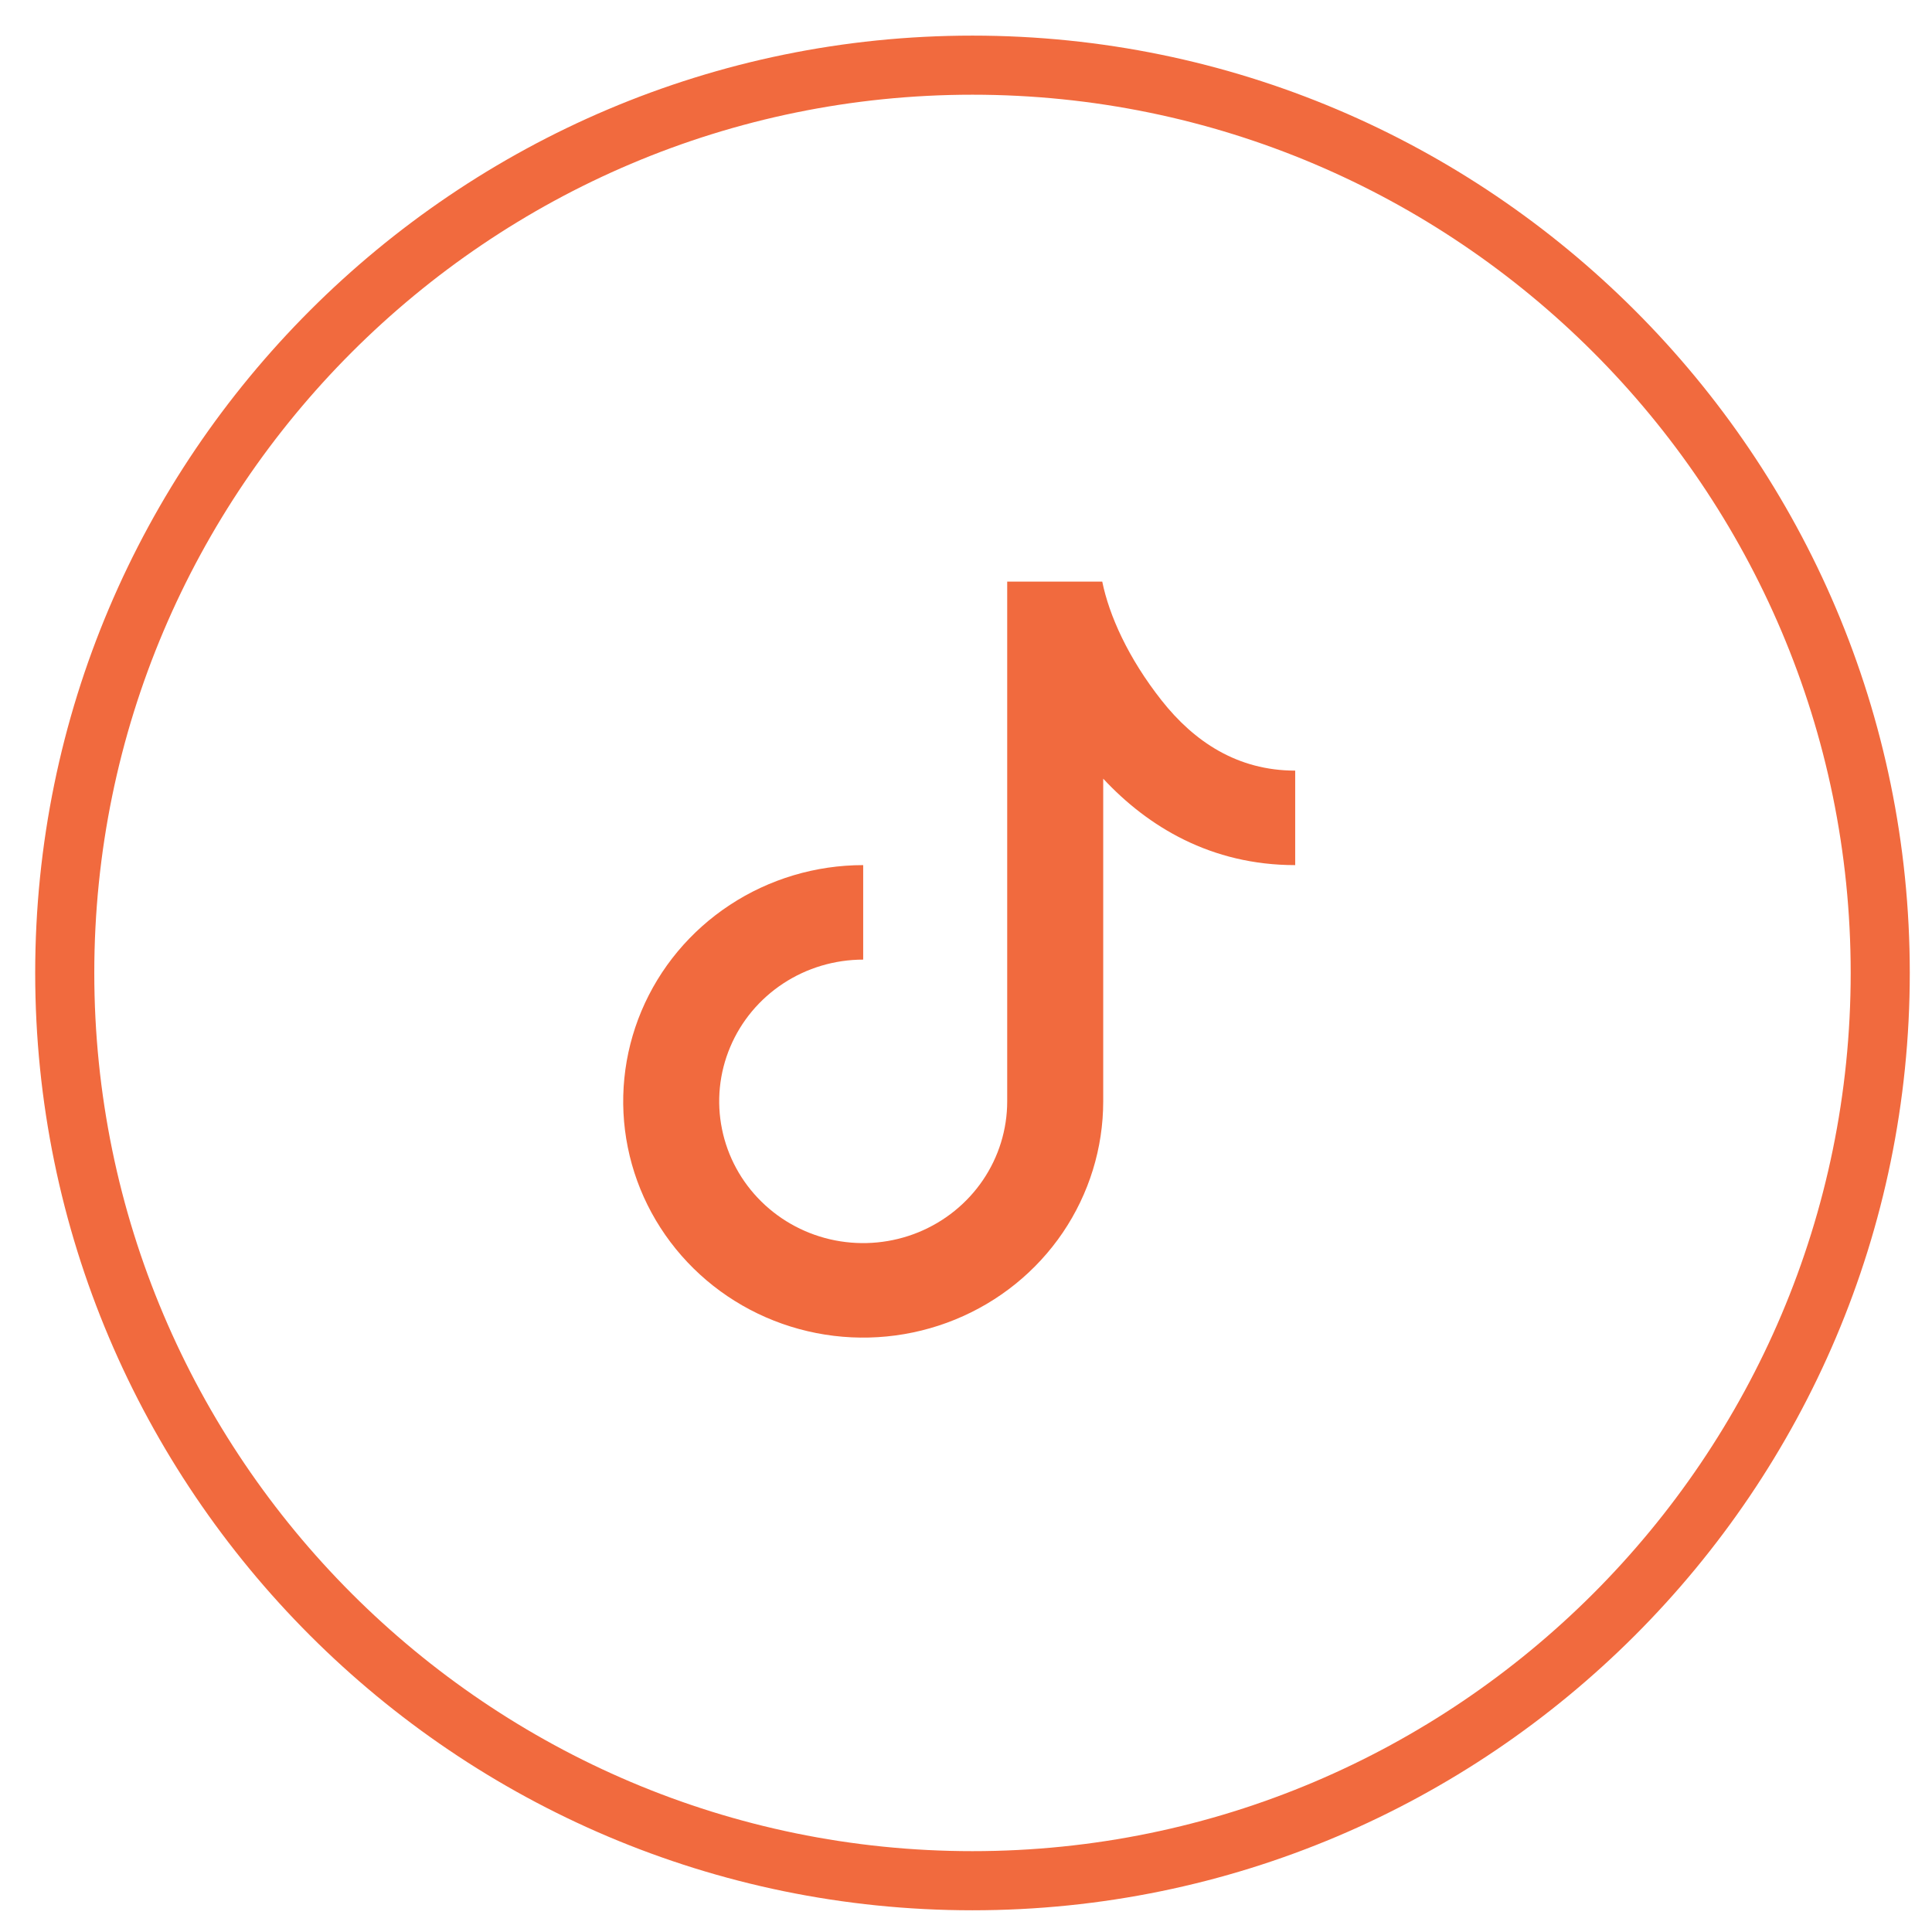 <svg width="46" height="46" viewBox="0 0 46 46" fill="none" xmlns="http://www.w3.org/2000/svg">
<g clip-path="url(#clip0_2297_12689)">
<path d="M23.981 13.848H26.244C26.408 14.652 26.861 15.667 27.655 16.674C28.432 17.66 29.463 18.348 30.838 18.348V20.598C28.835 20.598 27.329 19.682 26.267 18.54V26.223C26.267 27.335 25.931 28.423 25.304 29.348C24.676 30.273 23.783 30.994 22.739 31.419C21.695 31.845 20.546 31.957 19.438 31.74C18.329 31.523 17.311 30.987 16.512 30.2C15.713 29.413 15.168 28.411 14.948 27.32C14.727 26.229 14.841 25.098 15.273 24.07C15.706 23.042 16.438 22.164 17.378 21.546C18.317 20.928 19.422 20.598 20.552 20.598V22.848C19.874 22.848 19.211 23.046 18.648 23.416C18.084 23.787 17.644 24.314 17.385 24.931C17.125 25.548 17.057 26.226 17.19 26.881C17.322 27.536 17.648 28.137 18.128 28.609C18.607 29.081 19.218 29.403 19.883 29.533C20.549 29.663 21.238 29.596 21.864 29.341C22.491 29.085 23.026 28.653 23.403 28.098C23.78 27.543 23.981 26.89 23.981 26.223V13.848Z" fill="#F16A3E"/>
</g>
<path fill-rule="evenodd" clip-rule="evenodd" d="M23.153 45.483C10.848 45.483 0.838 35.471 0.838 23.164C0.838 10.859 10.848 0.848 23.153 0.848C35.459 0.848 45.471 10.859 45.471 23.164C45.471 35.471 35.459 45.483 23.153 45.483ZM23.153 2.255C11.625 2.255 2.245 11.634 2.245 23.164C2.245 34.696 11.625 44.075 23.153 44.075C34.684 44.075 44.064 34.696 44.064 23.164C44.064 11.634 34.684 2.255 23.153 2.255Z" fill="#F16A3E"/>
<defs>
<clipPath id="clip0_2297_12689">
<rect width="19.017" height="19.016" fill="white" transform="translate(13.646 13.656)"/>
</clipPath>
</defs>
</svg>
